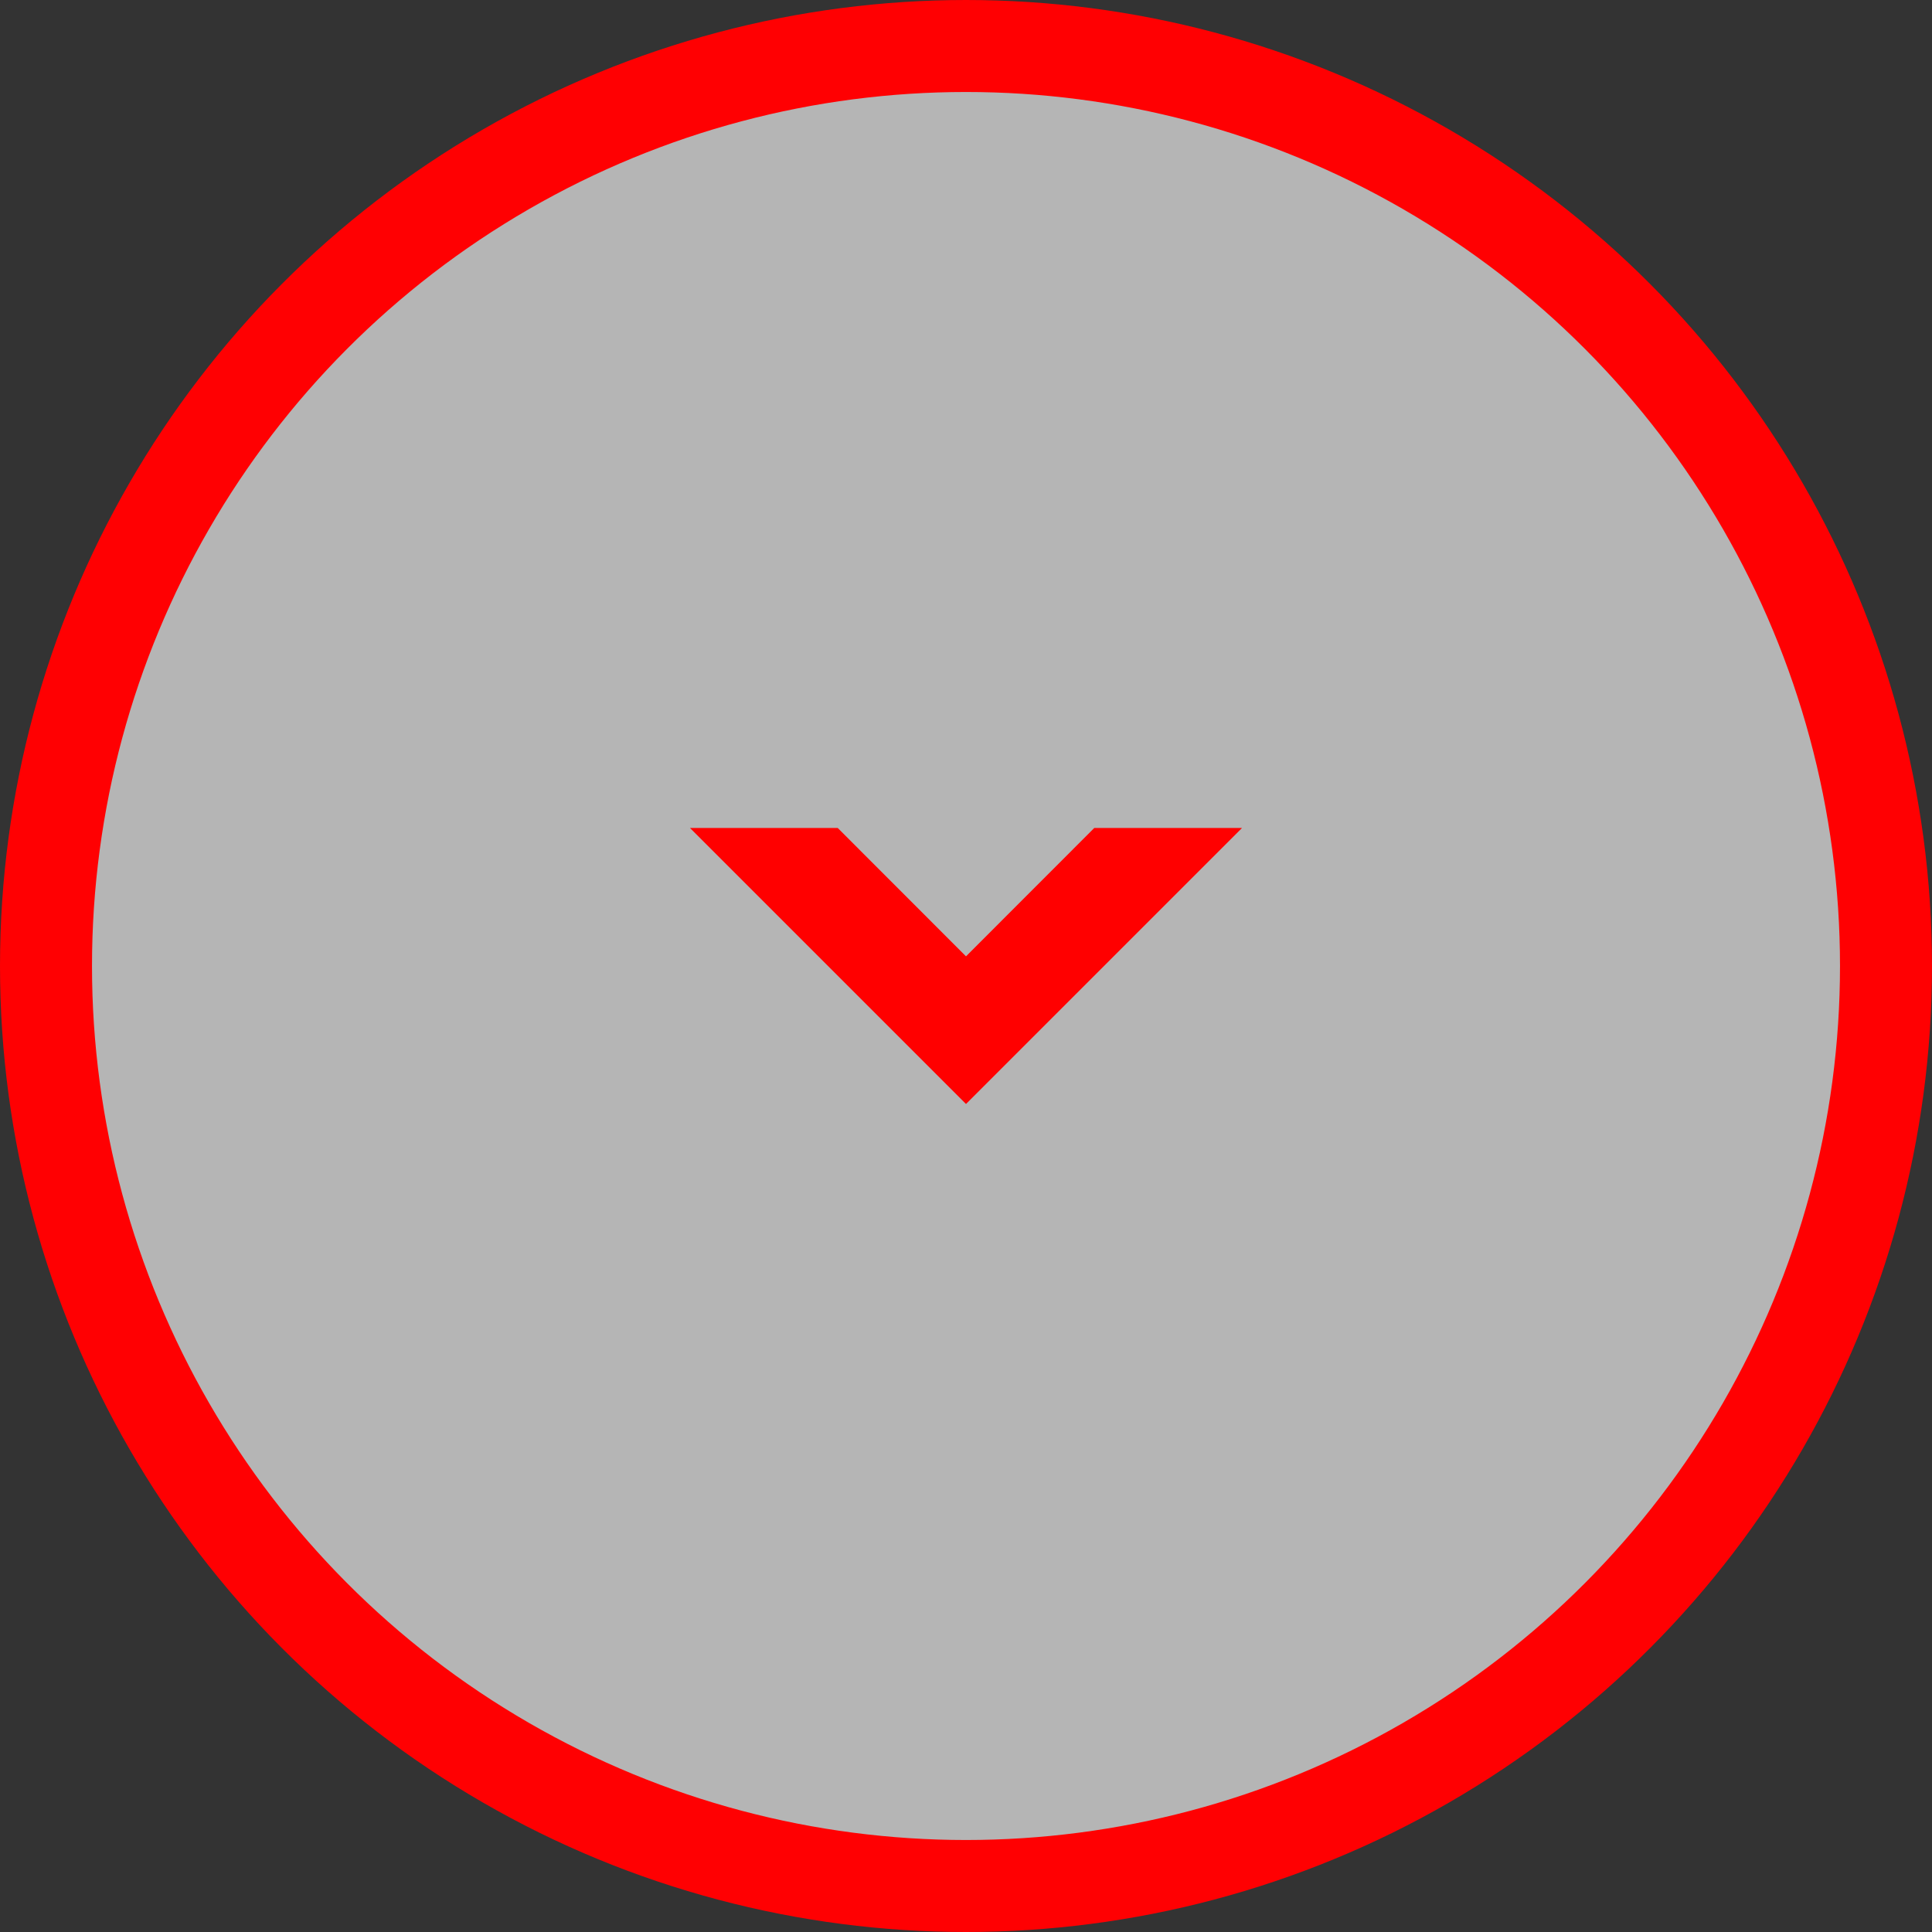 <svg data-name="open.svg,png/open.png" xmlns="http://www.w3.org/2000/svg" width="42" height="42"><rect width="100%" height="100%" fill="#333333" stroke="none"/><circle data-name="楕円形 669" cx="21" cy="21" r="20" fill="#fefeff" fill-opacity=".64" stroke="#ff0002" stroke-linejoin="round" stroke-width="2"/><path d="M27 18h-3.212L21 20.79 18.212 18H15l6 6z" fill="red" fill-rule="evenodd"/></svg>